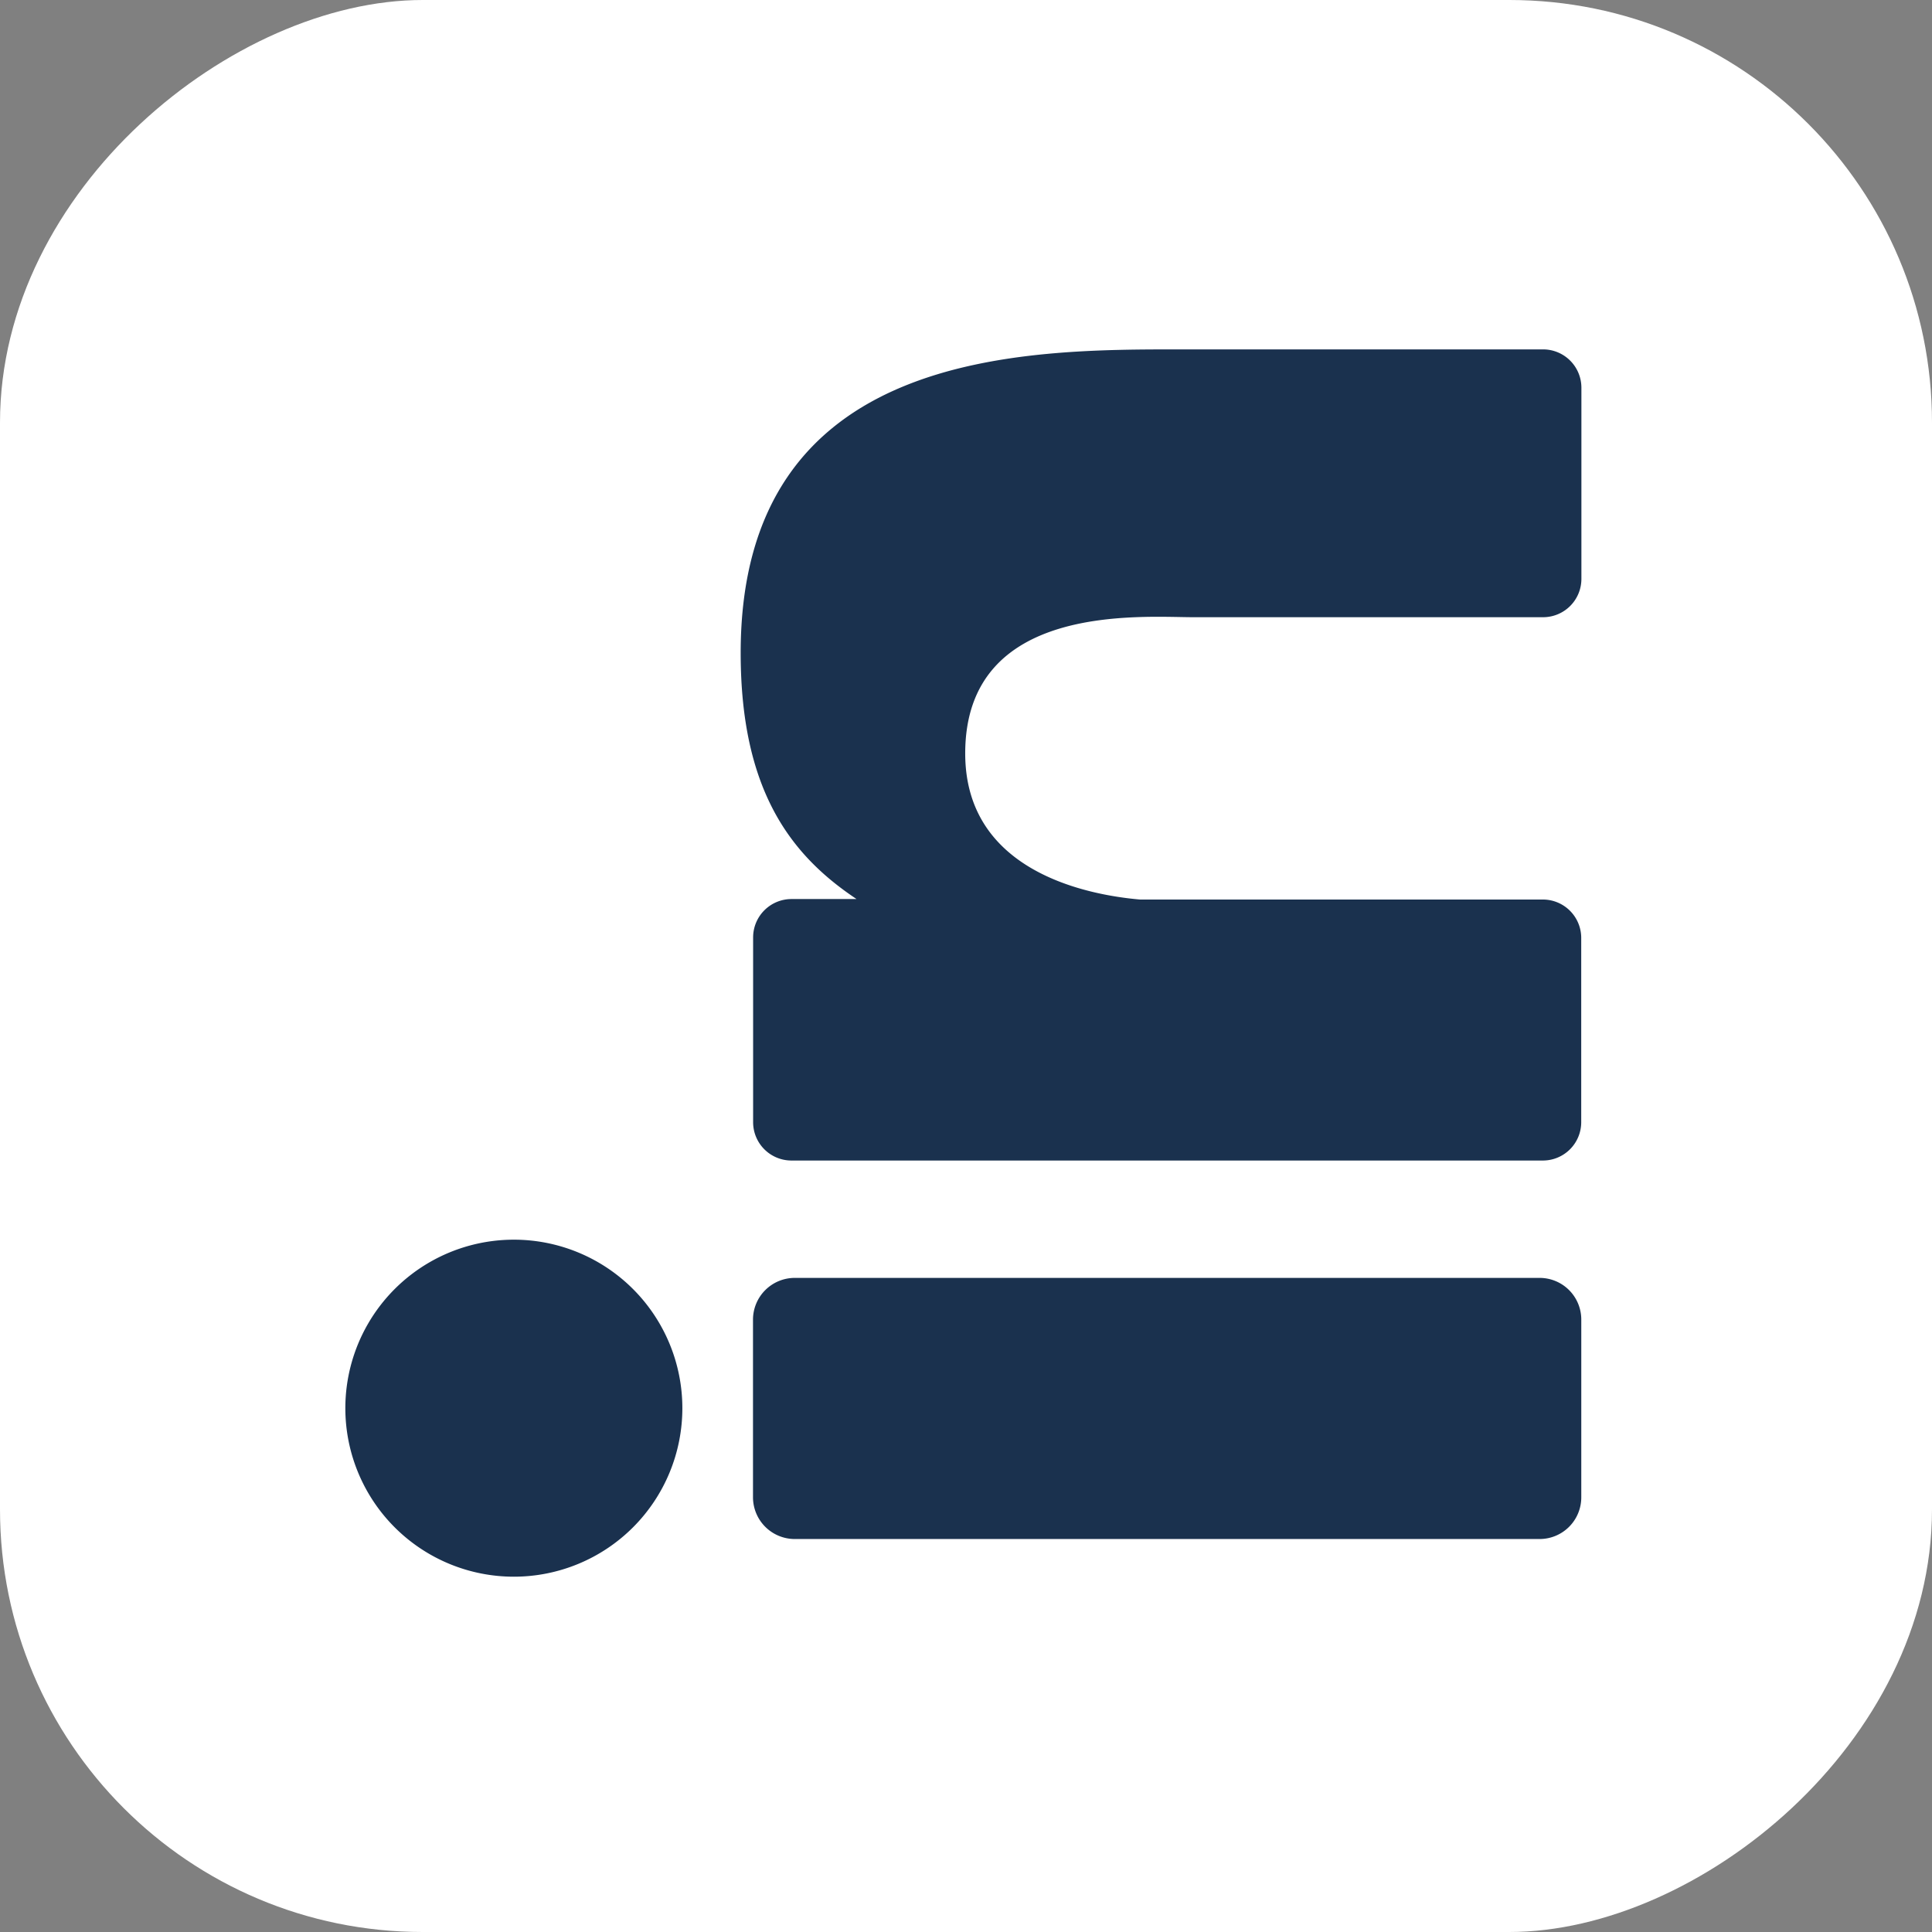 <svg xmlns="http://www.w3.org/2000/svg" width="32" height="32" viewBox="0 0 32 32"><rect x="0" y="0" width="32" height="32" fill="#808080" stroke="none"/><g id="linkedin" transform="translate(-0.332 32.332) rotate(-90)"><rect id="background" width="32" height="32" rx="7" transform="translate(0.332 0.332)" fill="#fff"></rect><g id="icon" transform="translate(6.216 6.052)"><path id="Path_40" data-name="Path 40" d="M38.983,35.791A2.791,2.791,0,1,1,36.191,33,2.791,2.791,0,0,1,38.983,35.791Z" transform="translate(-33.4 -33)" fill="#1a314e"></path><path id="Path_41" data-name="Path 41" d="M41.085,69.972V82.305a.69.69,0,0,1-.69.694H37.452a.69.69,0,0,1-.692-.692V69.972a.692.692,0,0,1,.692-.692h2.942A.692.692,0,0,1,41.085,69.972Z" transform="translate(-36.135 -62.528)" fill="#1a314e"></path><path id="Path_42" data-name="Path 42" d="M83.9,75.5v5.97a.635.635,0,0,1-.636.636H80.1a.635.635,0,0,1-.636-.636V75.682c0-.864.253-3.782-2.257-3.782-1.945,0-2.341,2-2.419,2.894v6.673a.636.636,0,0,1-.627.636H71.1a.635.635,0,0,1-.635-.636V69.023a.635.635,0,0,1,.635-.636H74.16a.636.636,0,0,1,.636.636V70.1c.722-1.083,1.792-1.919,4.076-1.919C83.93,68.18,83.9,72.9,83.9,75.5Z" transform="translate(-63.571 -61.633)" fill="#1a314e"></path></g></g></svg>